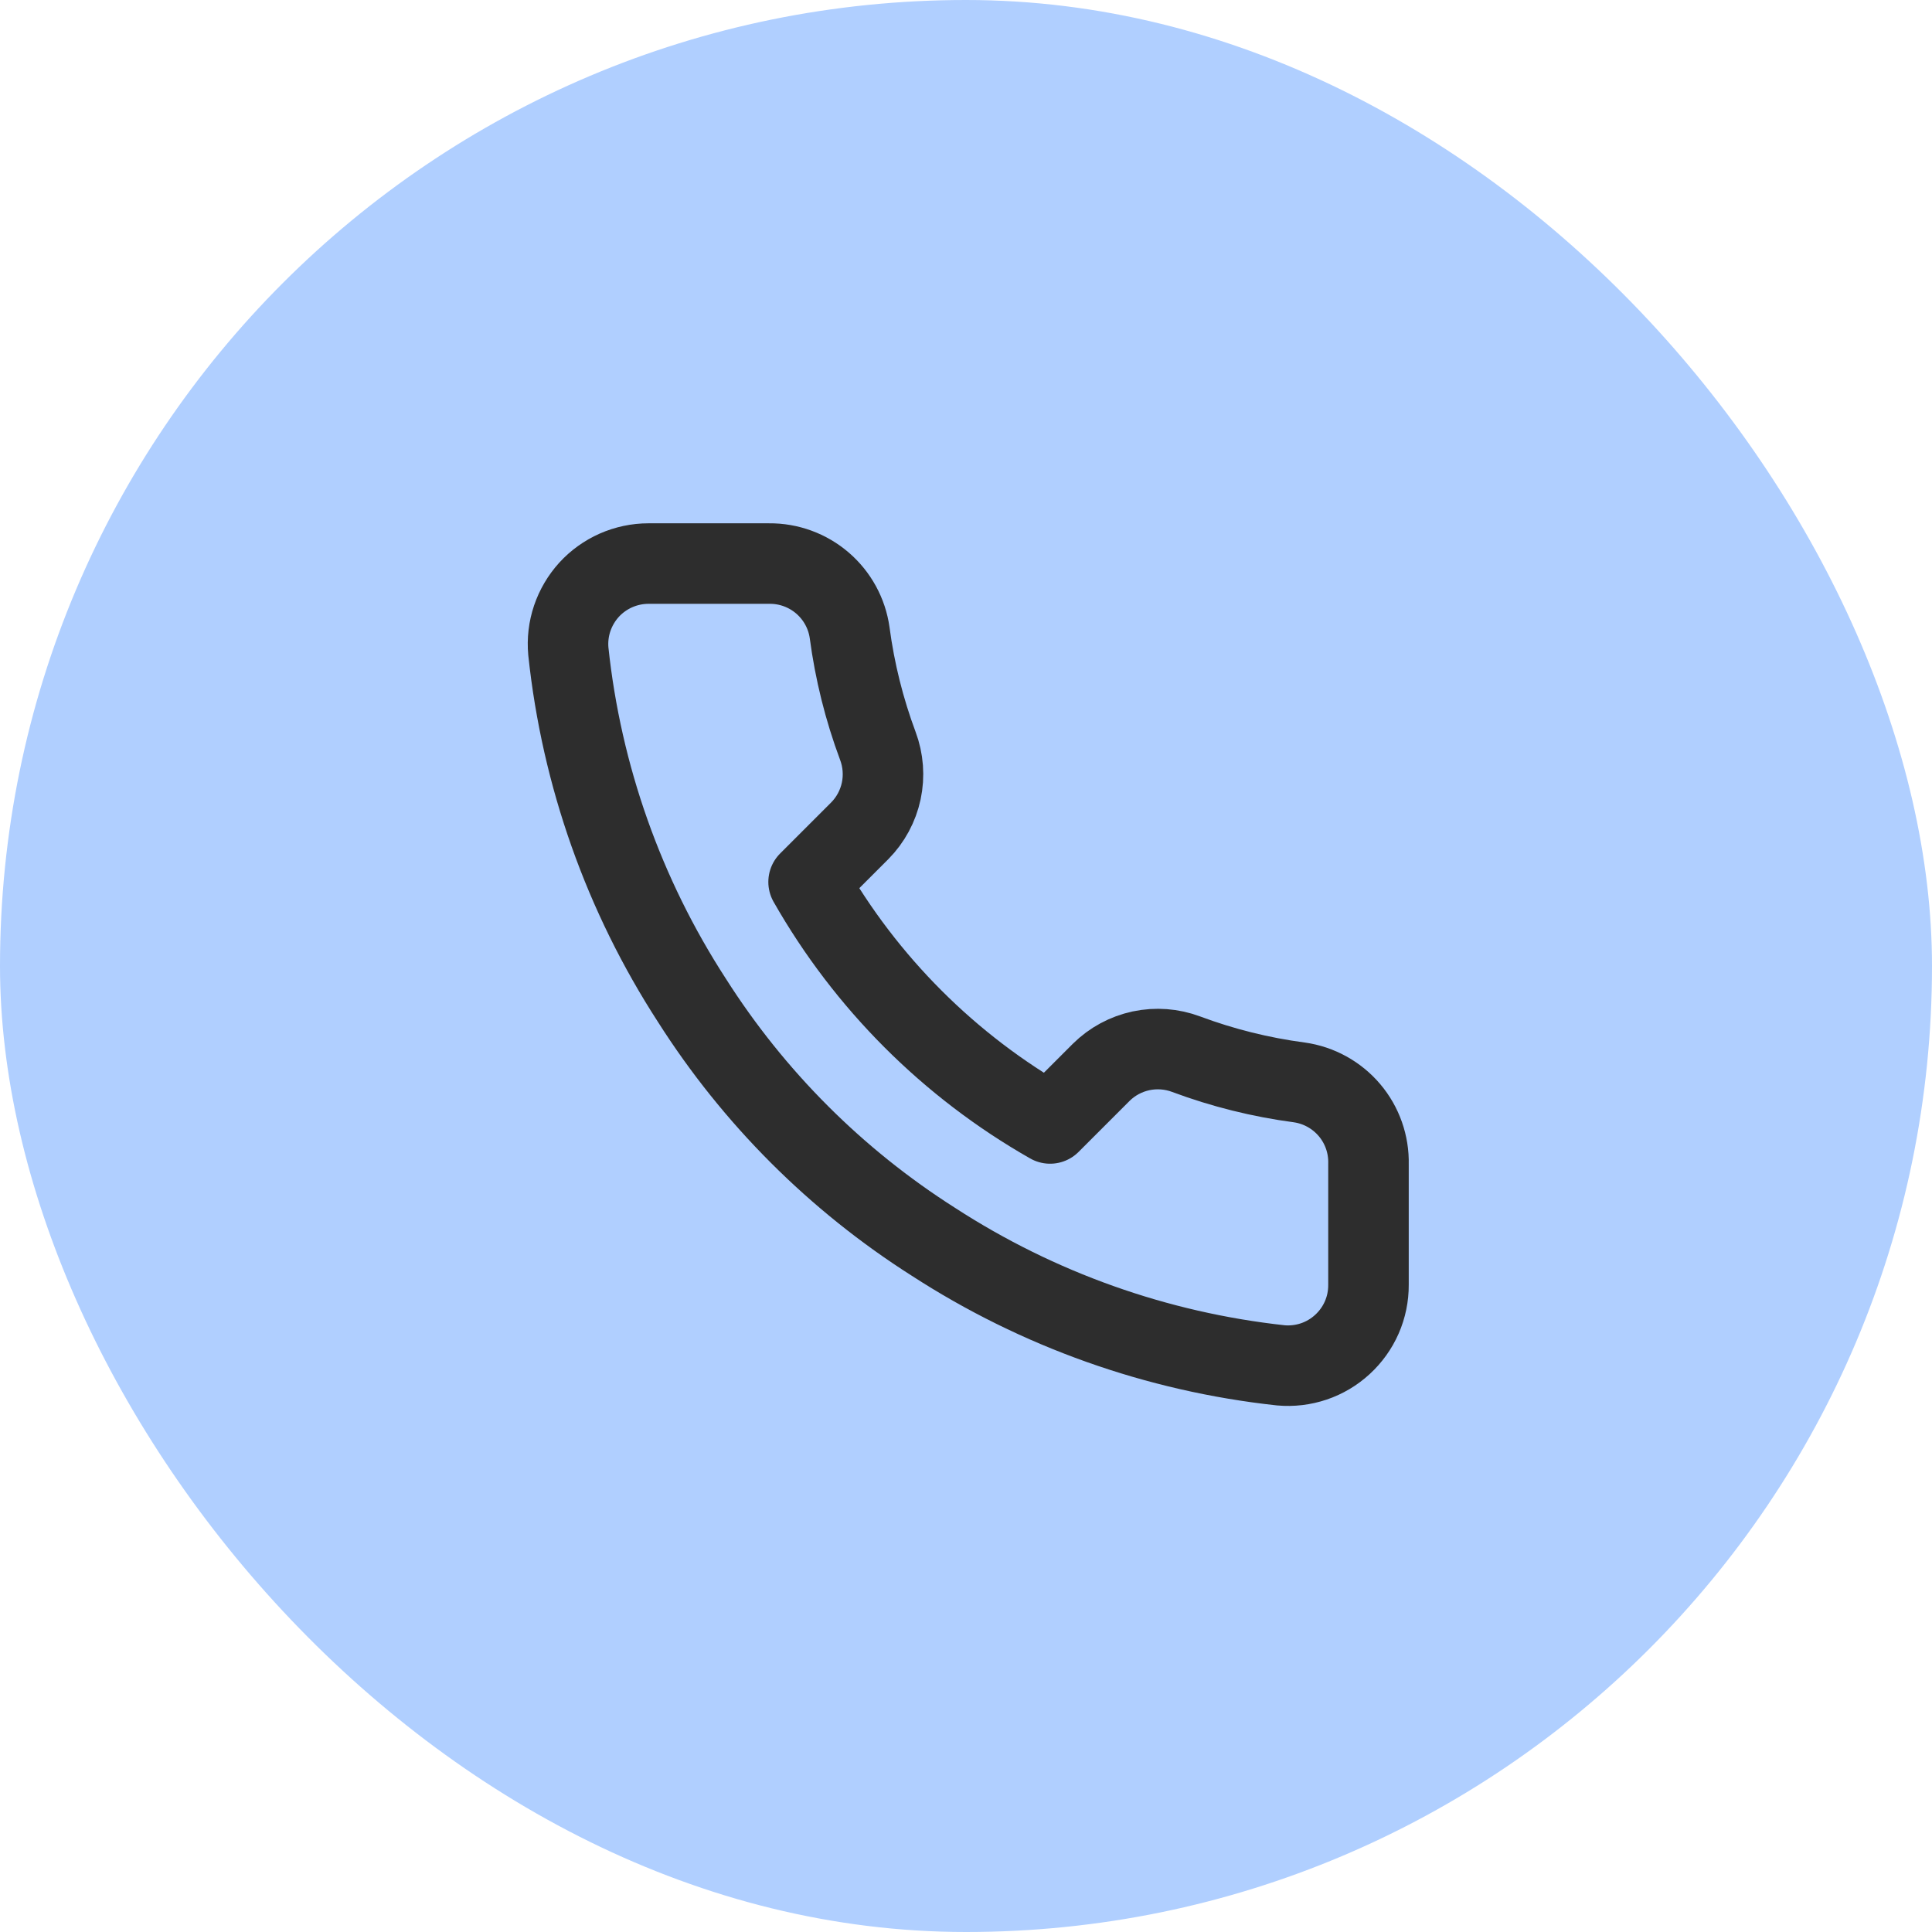 <?xml version="1.0" encoding="UTF-8"?> <svg xmlns="http://www.w3.org/2000/svg" width="40" height="40" viewBox="0 0 40 40" fill="none"><rect width="40" height="40" rx="20" fill="#B0CFFF"></rect><g clip-path="url(#clip0_339_6564)"><path d="M28.333 24.101V26.601C28.334 26.834 28.287 27.063 28.194 27.276C28.101 27.488 27.964 27.679 27.793 27.836C27.622 27.993 27.42 28.113 27.201 28.187C26.981 28.261 26.748 28.289 26.517 28.268C23.952 27.989 21.489 27.113 19.325 25.71C17.311 24.43 15.604 22.723 14.325 20.71C12.916 18.536 12.04 16.061 11.767 13.485C11.746 13.254 11.773 13.022 11.847 12.803C11.921 12.584 12.04 12.382 12.195 12.211C12.351 12.04 12.541 11.904 12.753 11.81C12.965 11.717 13.194 11.668 13.425 11.668H15.925C16.329 11.664 16.721 11.807 17.028 12.071C17.335 12.335 17.535 12.701 17.591 13.101C17.697 13.901 17.893 14.687 18.175 15.443C18.287 15.741 18.311 16.066 18.245 16.377C18.178 16.689 18.024 16.975 17.8 17.201L16.741 18.26C17.928 20.346 19.655 22.073 21.741 23.26L22.8 22.201C23.026 21.977 23.312 21.823 23.624 21.756C23.936 21.69 24.26 21.714 24.558 21.826C25.314 22.108 26.1 22.304 26.9 22.41C27.305 22.467 27.674 22.671 27.939 22.983C28.203 23.294 28.343 23.693 28.333 24.101Z" stroke="#2D2D2D" stroke-width="1.667" stroke-linecap="round" stroke-linejoin="round"></path></g><defs><clipPath id="clip0_339_6564"><rect width="20" height="20" fill="white" transform="translate(10 10)"></rect></clipPath></defs></svg> 